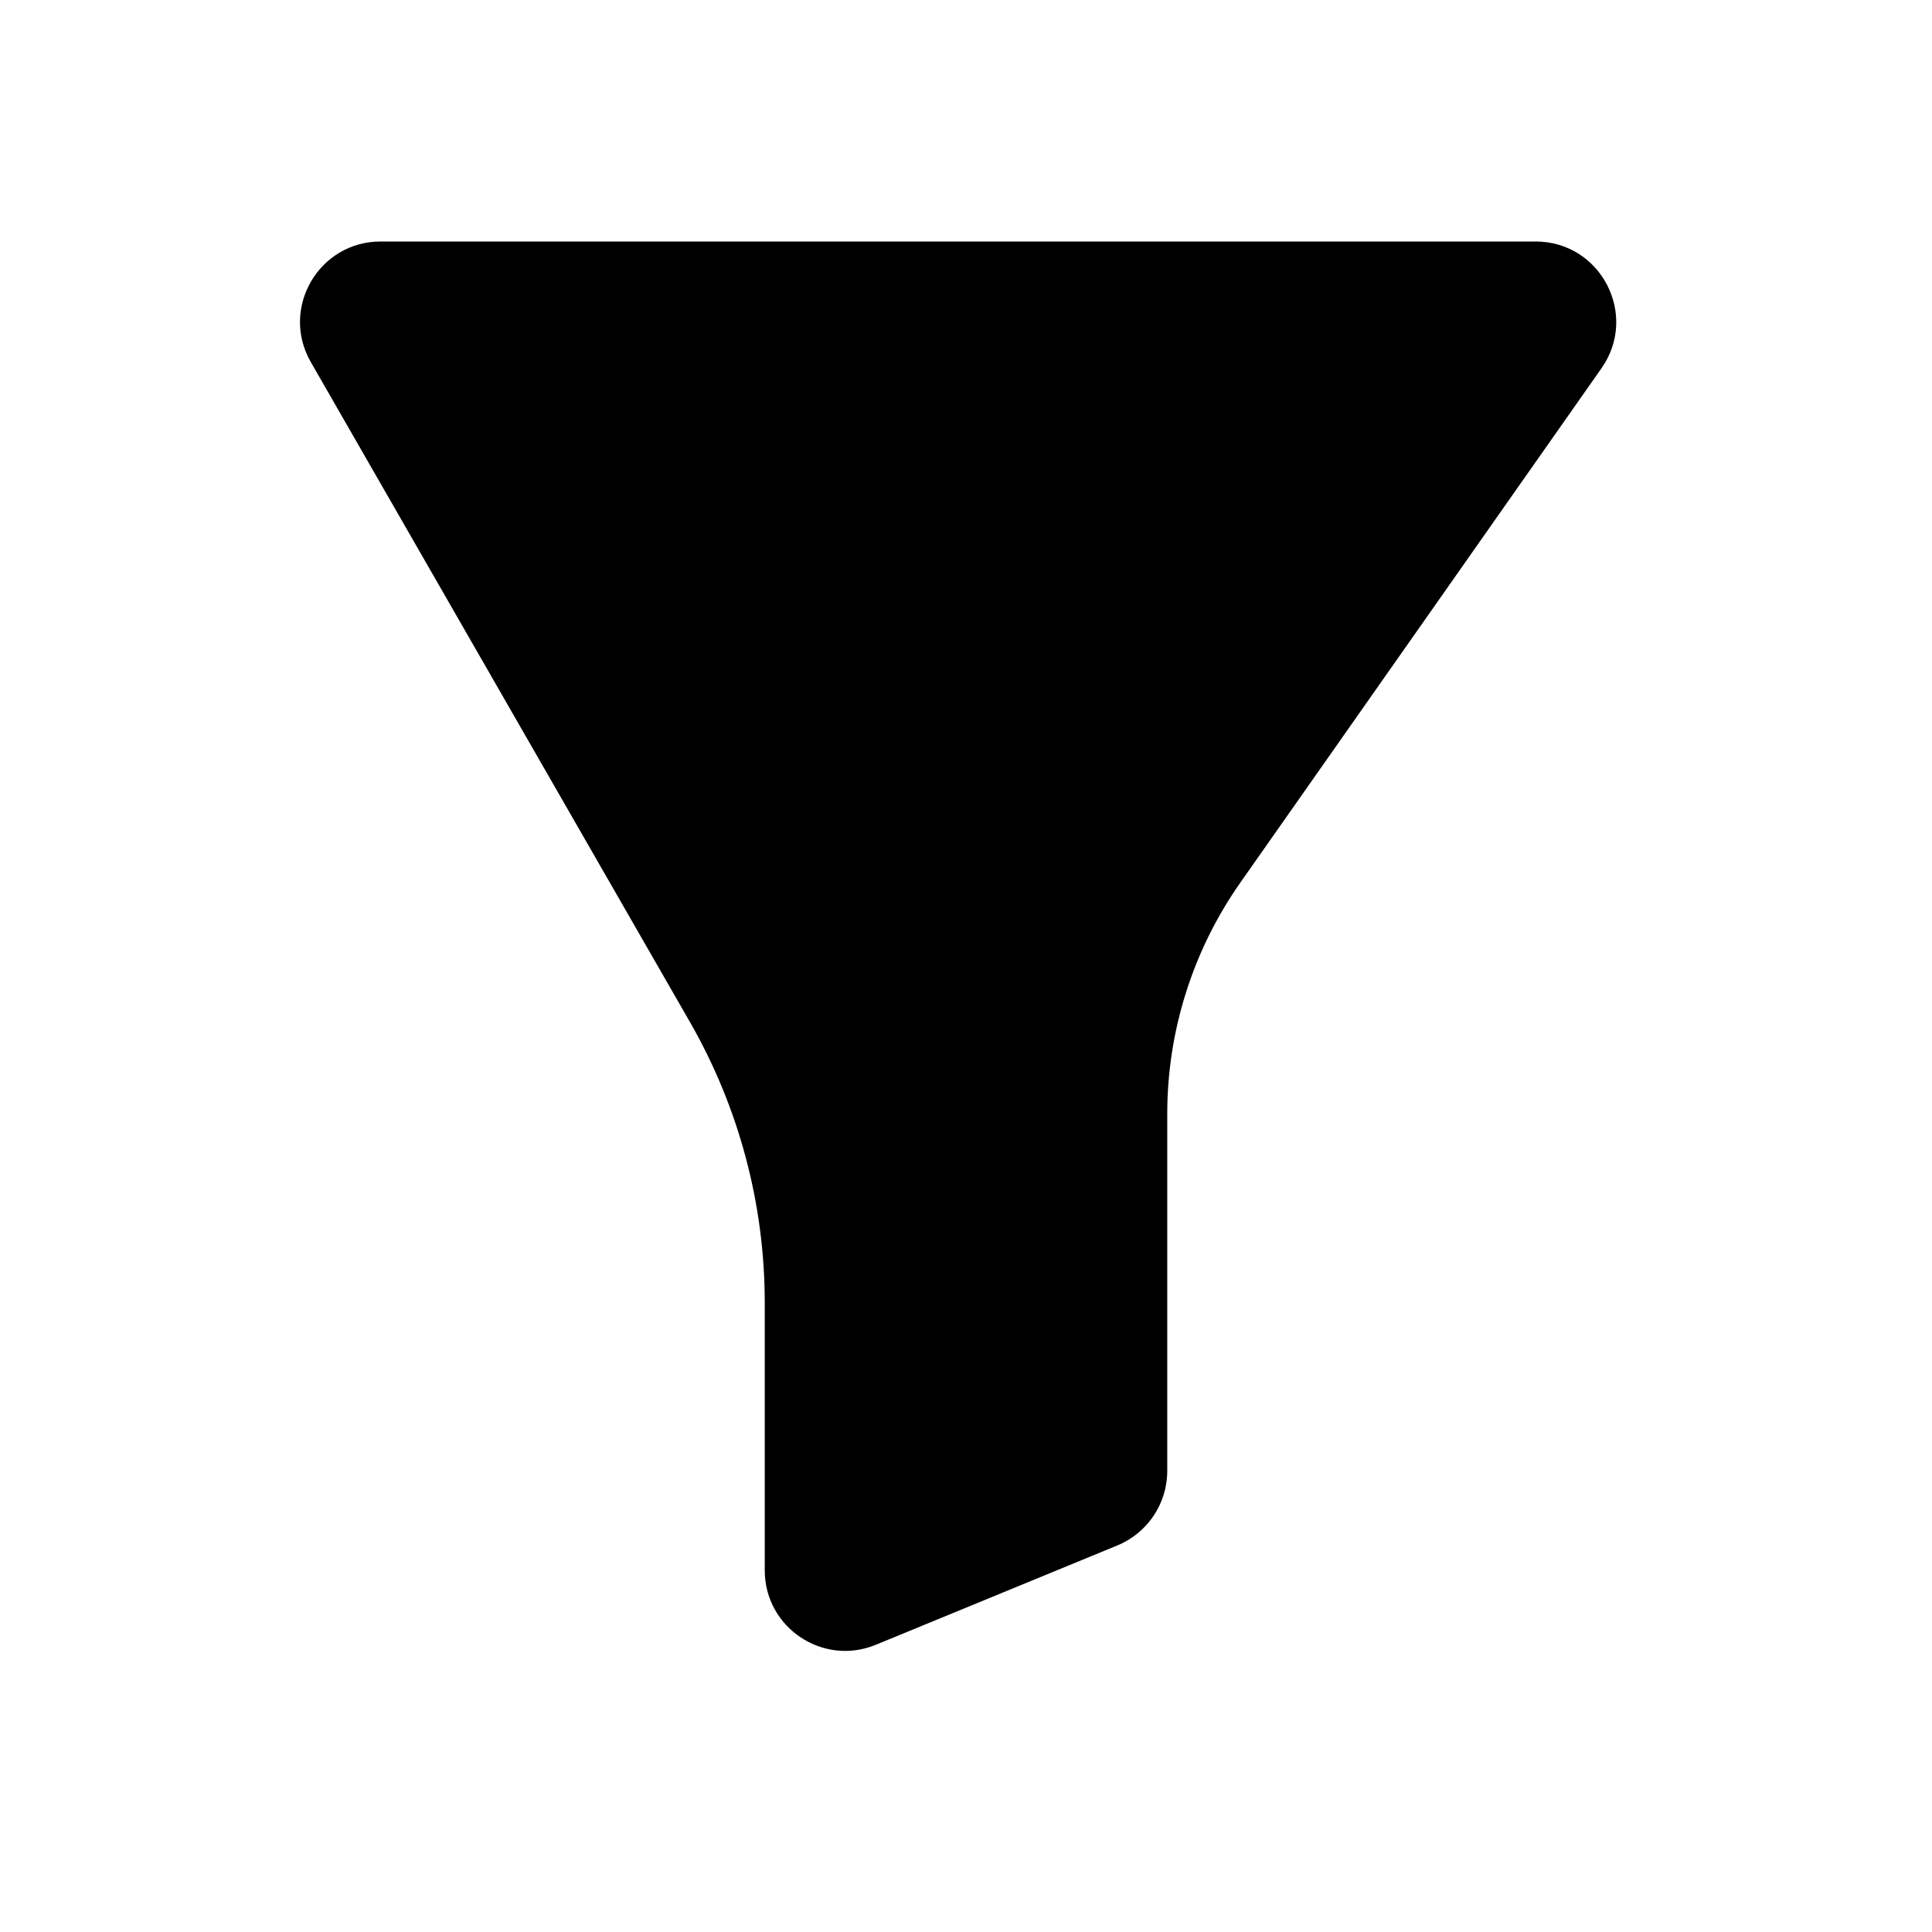 <svg width="24" height="24" viewBox="0 0 24 24" fill="none" xmlns="http://www.w3.org/2000/svg">
<path d="M19.076 3H4.728C3.959 3 3.478 3.831 3.861 4.498L8.57 12.695C9.179 13.756 9.5 14.958 9.5 16.182V19.507C9.5 20.219 10.222 20.703 10.88 20.432L13.88 19.198C14.255 19.044 14.5 18.678 14.5 18.273V13.837C14.5 12.809 14.817 11.806 15.408 10.964L19.894 4.575C20.36 3.912 19.886 3 19.076 3Z" fill="black"/>
</svg>
